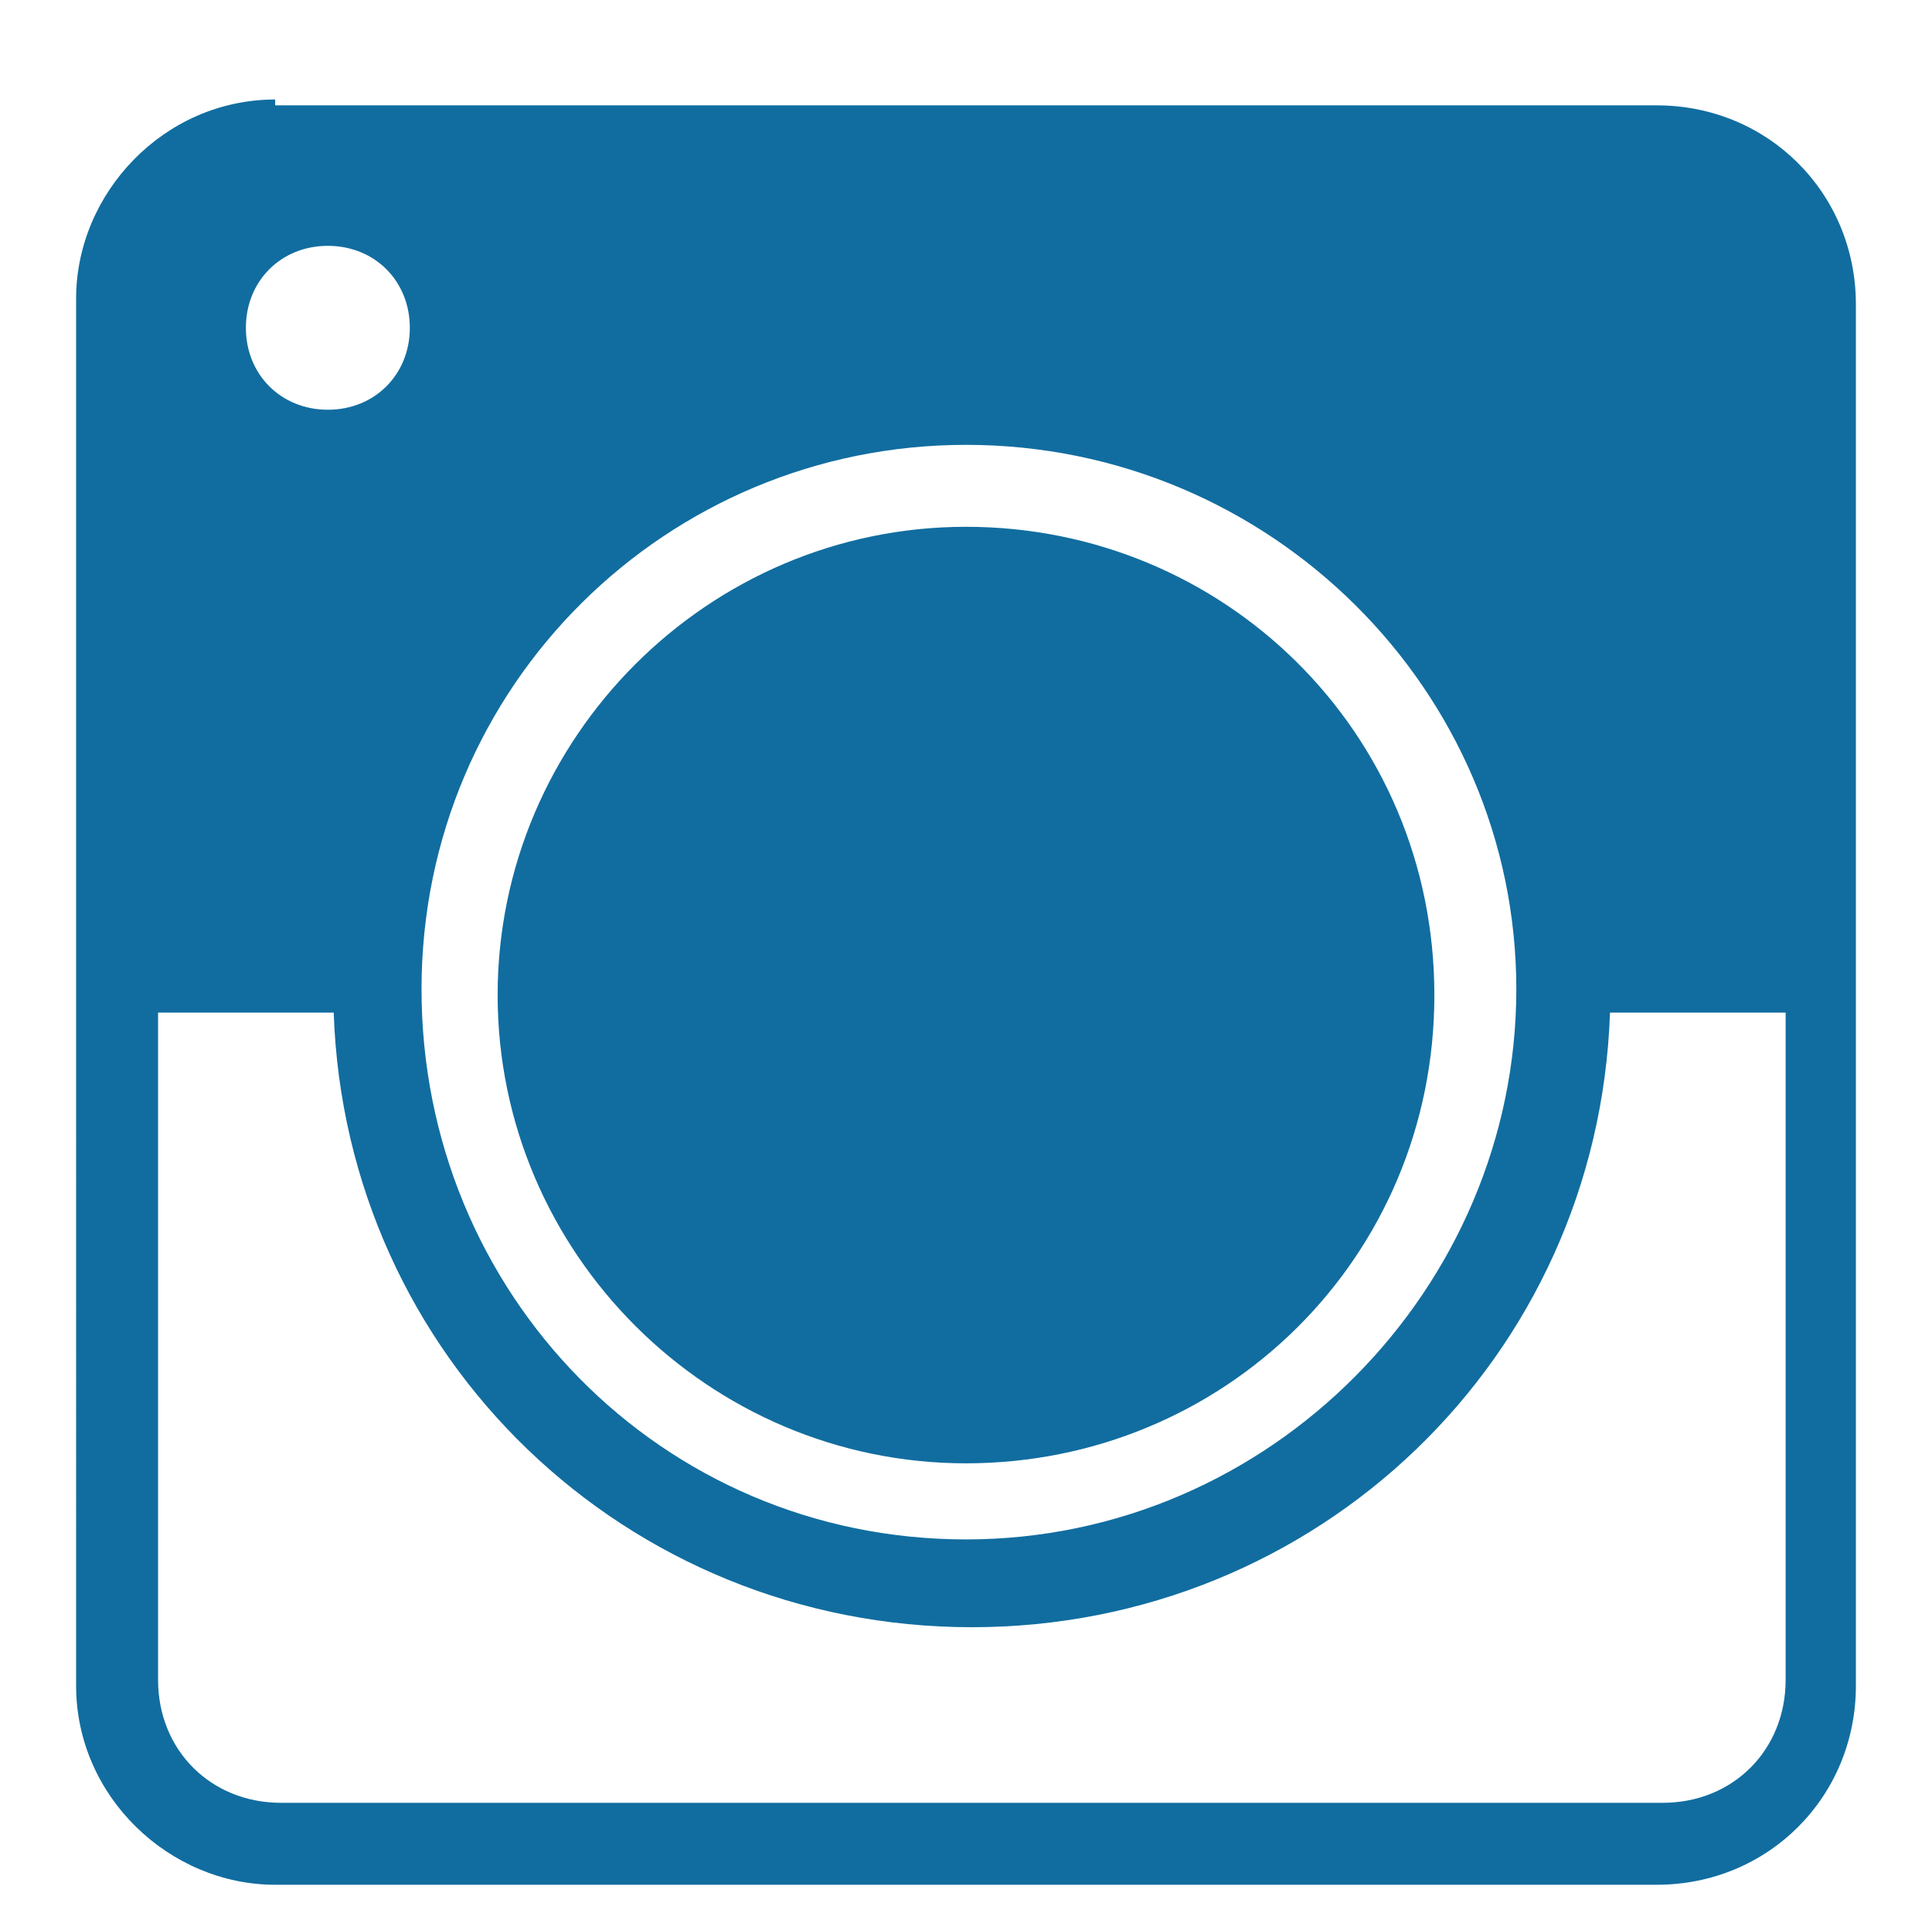 <?xml version="1.0" encoding="UTF-8"?>
<svg xmlns="http://www.w3.org/2000/svg" version="1.1" viewBox="0 0 33 32.8">
  <defs>
    <style>
      .cls-1 {
        fill: #116da0;
        fill-rule: evenodd;
      }
    </style>
  </defs>
  <!-- Generator: Adobe Illustrator 28.6.0, SVG Export Plug-In . SVG Version: 1.2.0 Build 709)  -->
  <g>
    <g id="_レイヤー_1" data-name="レイヤー_1">
      <path class="cls-1" d="M4.7,1.8h23.6c1.9,0,3.4,1.5,3.4,3.4v23.6c0,1.9-1.5,3.4-3.4,3.4H4.7c-1.8,0-3.4-1.5-3.4-3.4V5.1c0-1.8,1.5-3.4,3.4-3.4ZM16.5,9c4.4,0,8,3.5,8,8s-3.6,8-8,8-8-3.6-8-8,3.6-8,8-8ZM5.6,4.2c.8,0,1.4.6,1.4,1.4s-.6,1.4-1.4,1.4-1.4-.6-1.4-1.4.6-1.4,1.4-1.4ZM16.5,7.6c5.2,0,9.4,4.2,9.4,9.3s-4.2,9.4-9.4,9.4-9.3-4.2-9.3-9.4,4.2-9.3,9.3-9.3ZM27.5,17.3c-.2,5.9-5,10.5-10.9,10.5s-10.7-4.6-10.9-10.5h-3v11.4c0,1.2.9,2.1,2.1,2.1h23.6c1.2,0,2.1-.9,2.1-2.1v-11.4h-3Z"/>
    </g>
  </g>
</svg>
